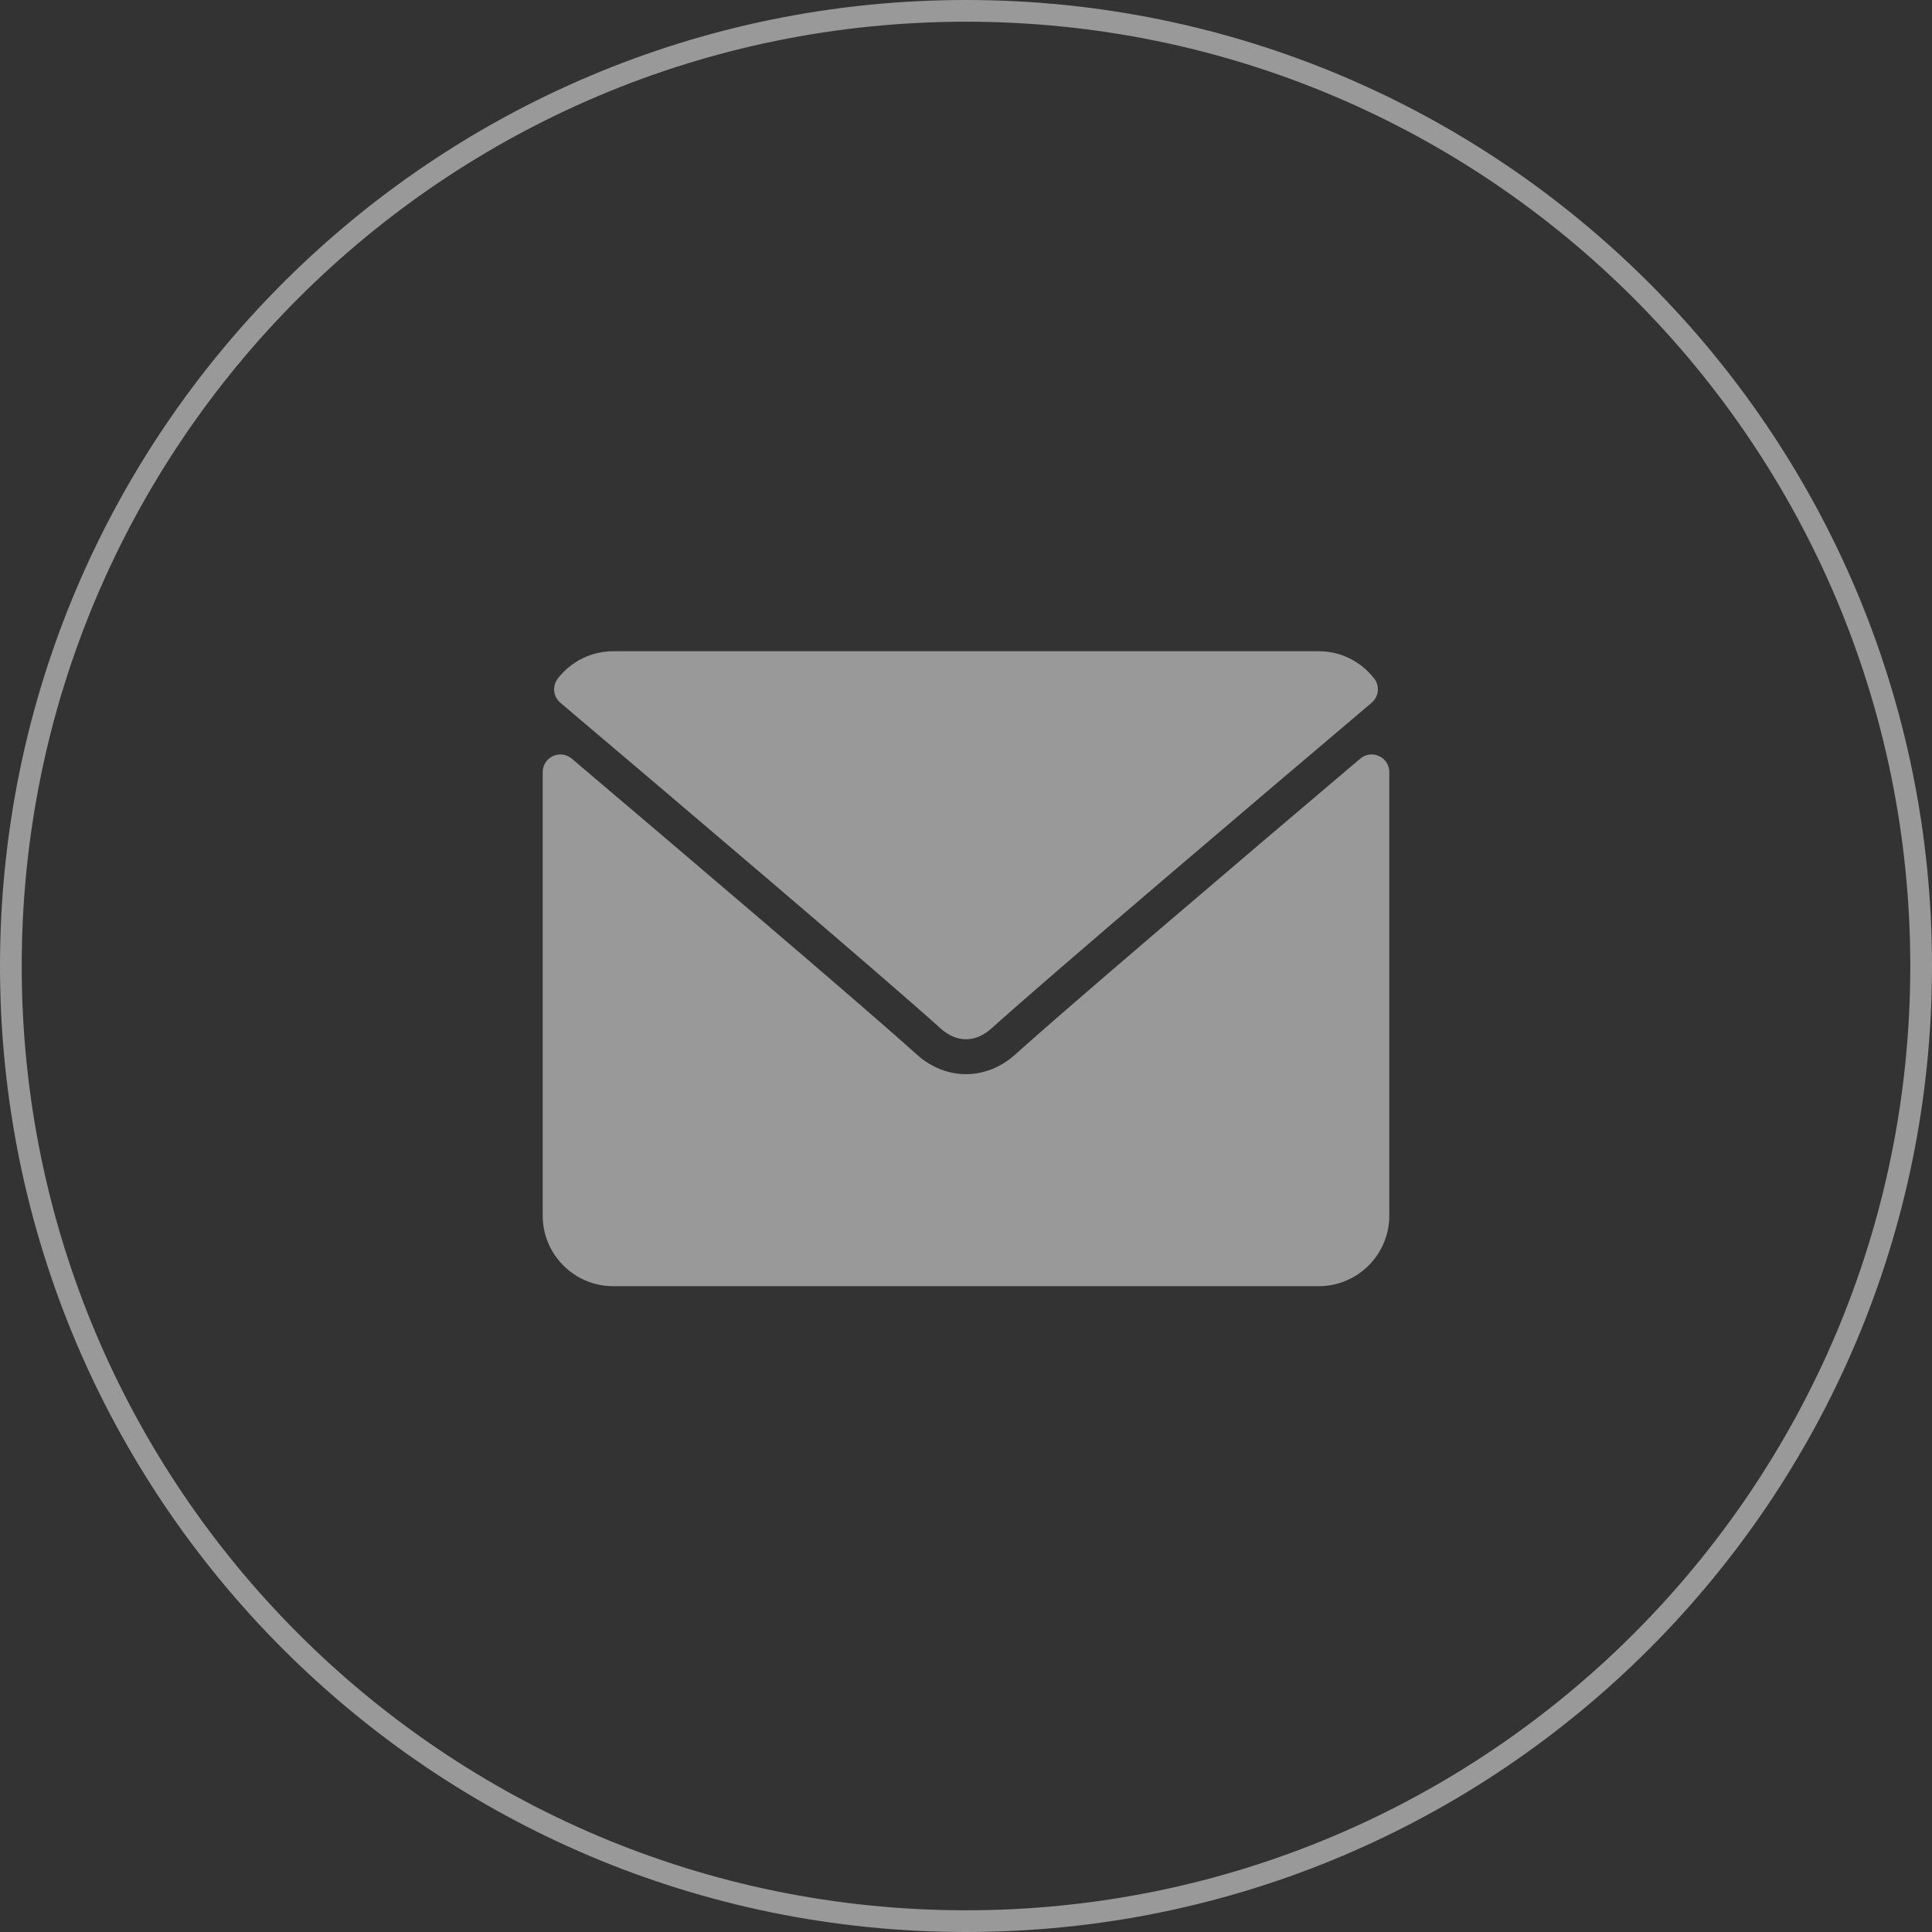 <?xml version="1.0" encoding="UTF-8"?> <svg xmlns="http://www.w3.org/2000/svg" width="89" height="89" viewBox="0 0 89 89" fill="none"><rect x="0" y="0" width="89" height="89" fill="#333333" stroke="none"/> <path opacity="0.5" d="M44.5 88.5C68.8 88.5 88.5 68.8 88.5 44.5C88.5 20.2 68.8 0.5 44.5 0.5C20.2 0.5 0.5 20.2 0.5 44.5C0.5 68.8 20.2 88.5 44.5 88.5Z" stroke="white"></path> <g opacity="0.5"> <path d="M25.814 32.373C31.167 36.906 40.559 44.881 43.32 47.368C43.69 47.704 44.088 47.874 44.5 47.874C44.912 47.874 45.309 47.705 45.678 47.371C48.441 44.882 57.834 36.906 63.186 32.373C63.519 32.092 63.57 31.596 63.3 31.252C62.677 30.456 61.747 30 60.75 30H28.25C27.254 30 26.324 30.456 25.7 31.252C25.43 31.596 25.481 32.092 25.814 32.373Z" fill="white"></path> <path d="M63.529 34.83C63.241 34.696 62.902 34.742 62.662 34.947C56.726 39.979 49.15 46.429 46.767 48.577C45.429 49.785 43.572 49.785 42.231 48.576C39.691 46.286 31.183 39.054 26.338 34.947C26.096 34.742 25.757 34.697 25.471 34.83C25.184 34.963 25 35.25 25 35.567V56C25 57.792 26.457 59.25 28.25 59.25H60.75C62.542 59.25 64 57.792 64 56V35.567C64 35.25 63.816 34.962 63.529 34.83Z" fill="white"></path> </g> </svg> 